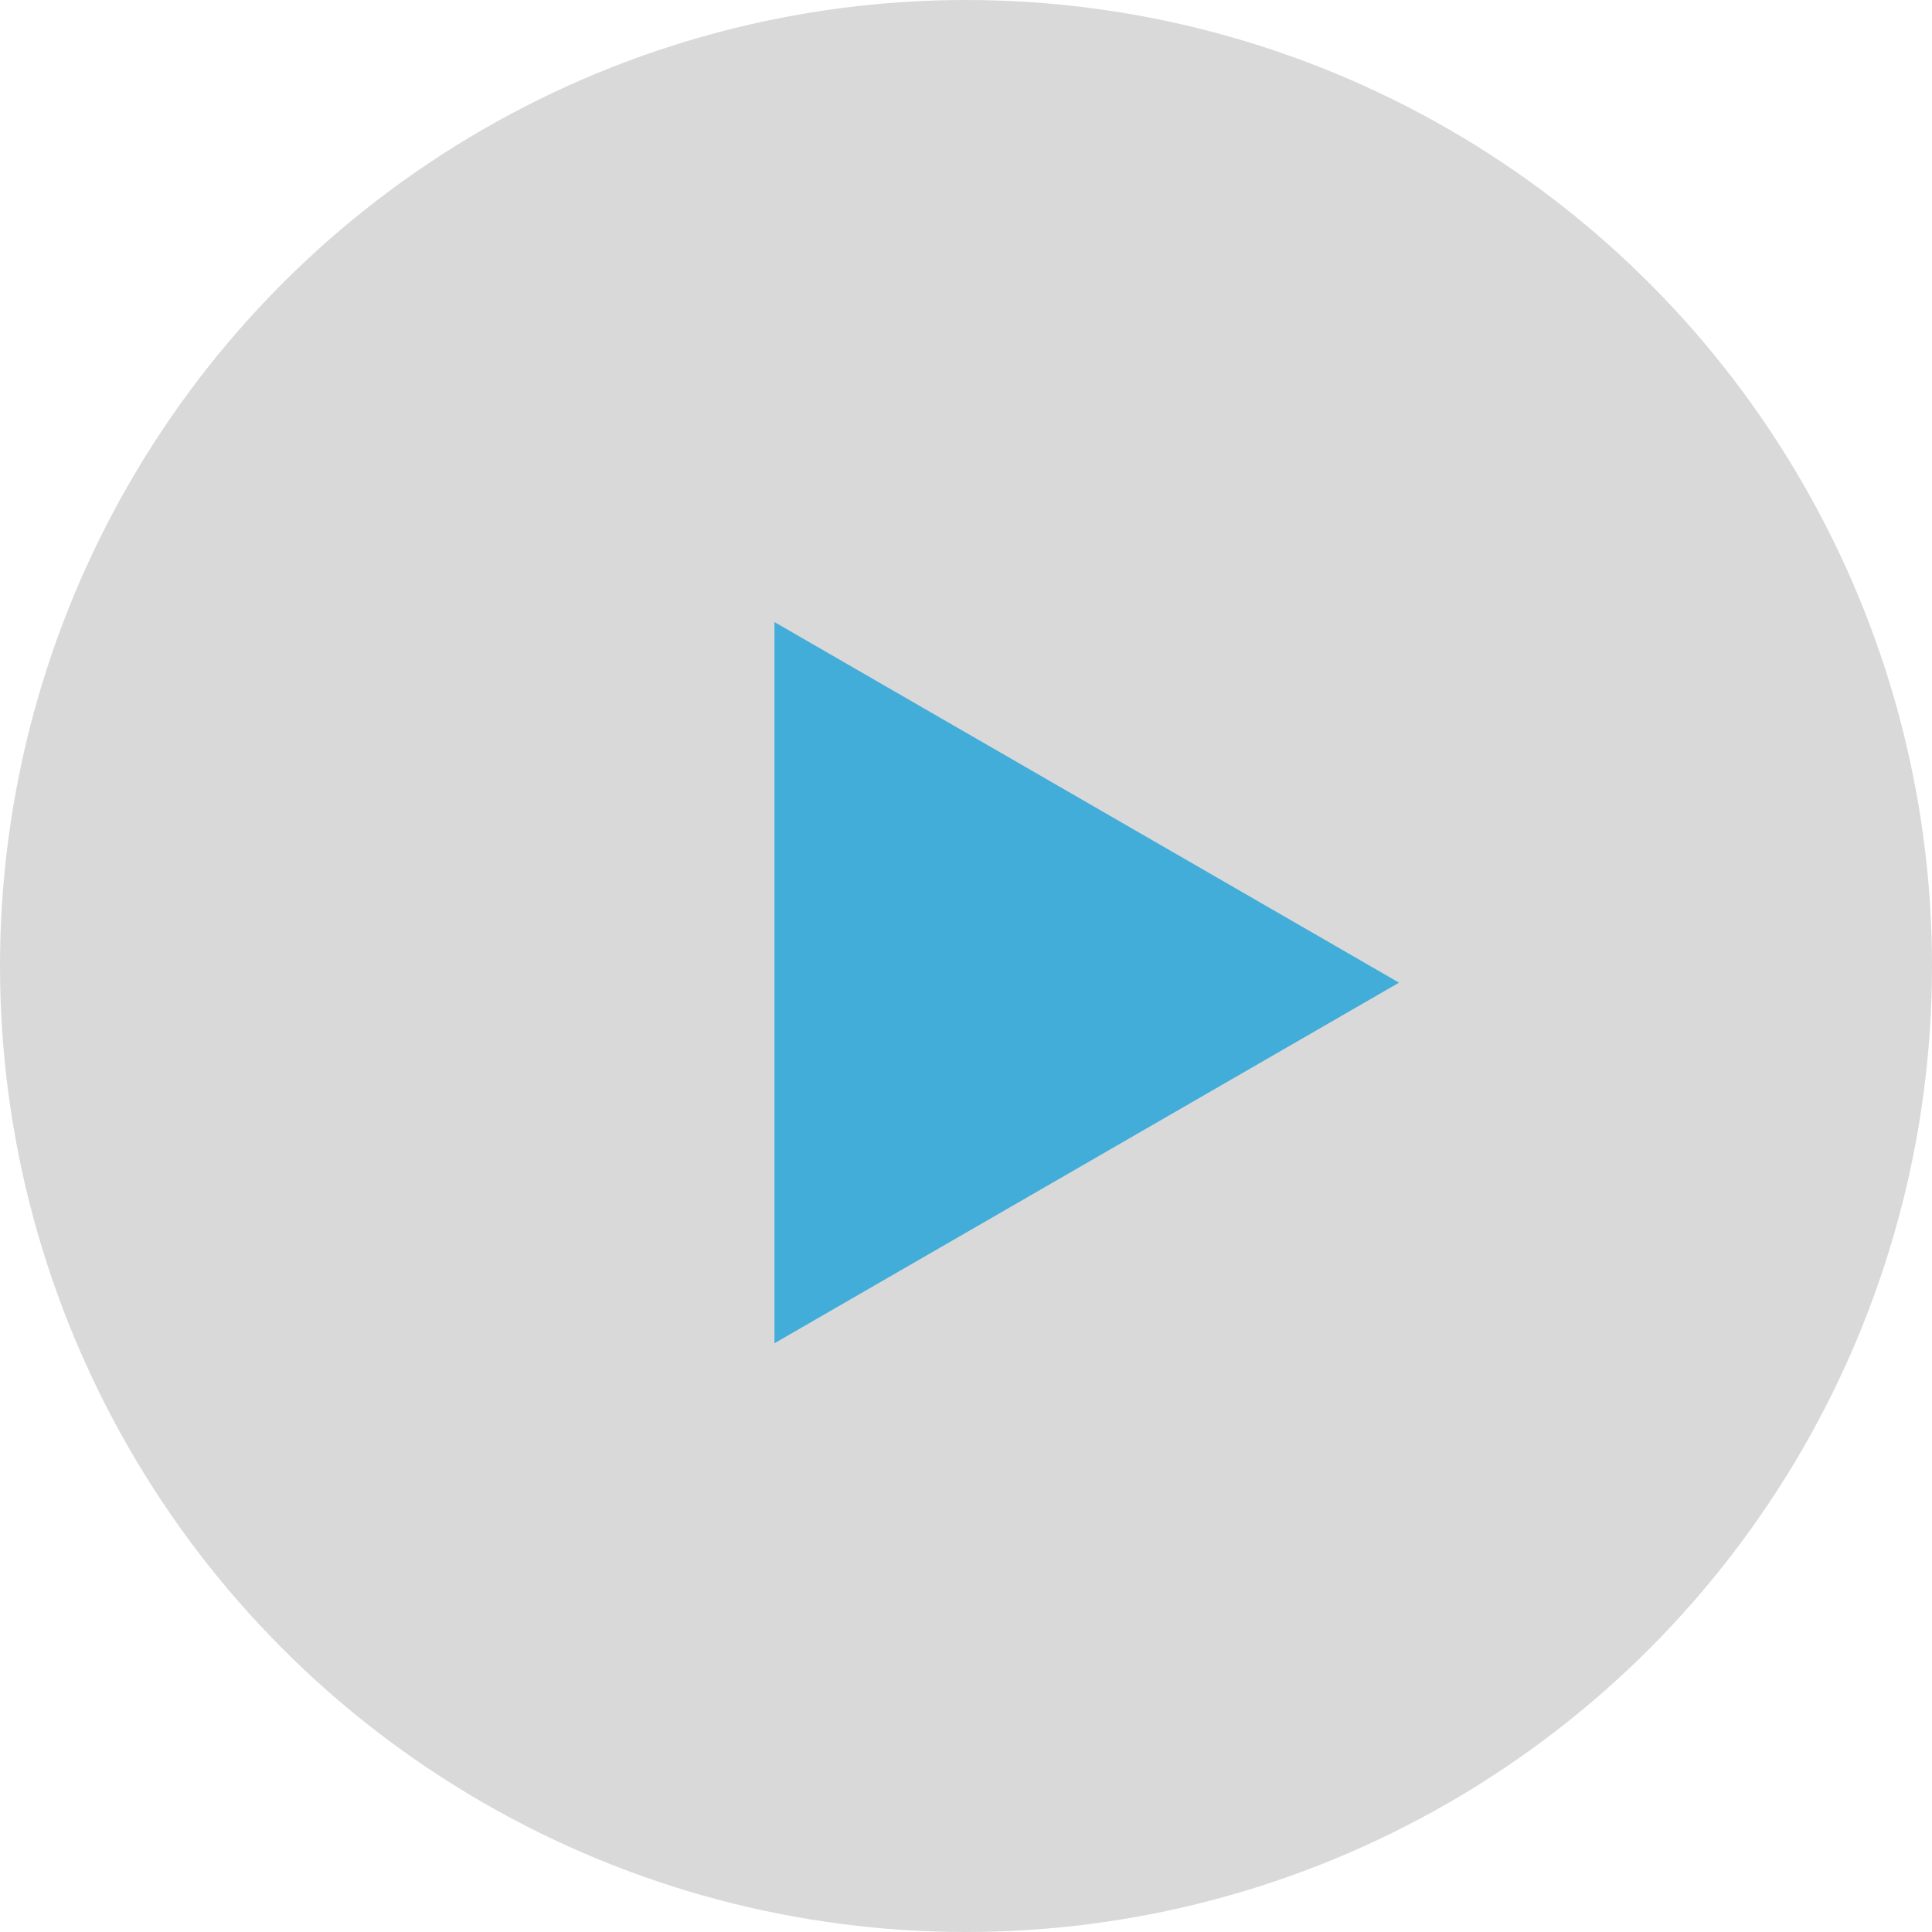 <svg width="58" height="58" viewBox="0 0 58 58" fill="none" xmlns="http://www.w3.org/2000/svg">
<circle cx="29" cy="29" r="29" fill="#D9D9D9"/>
<path d="M42 29.5L23.25 40.325L23.25 18.675L42 29.5Z" fill="#42ADD9"/>
</svg>
